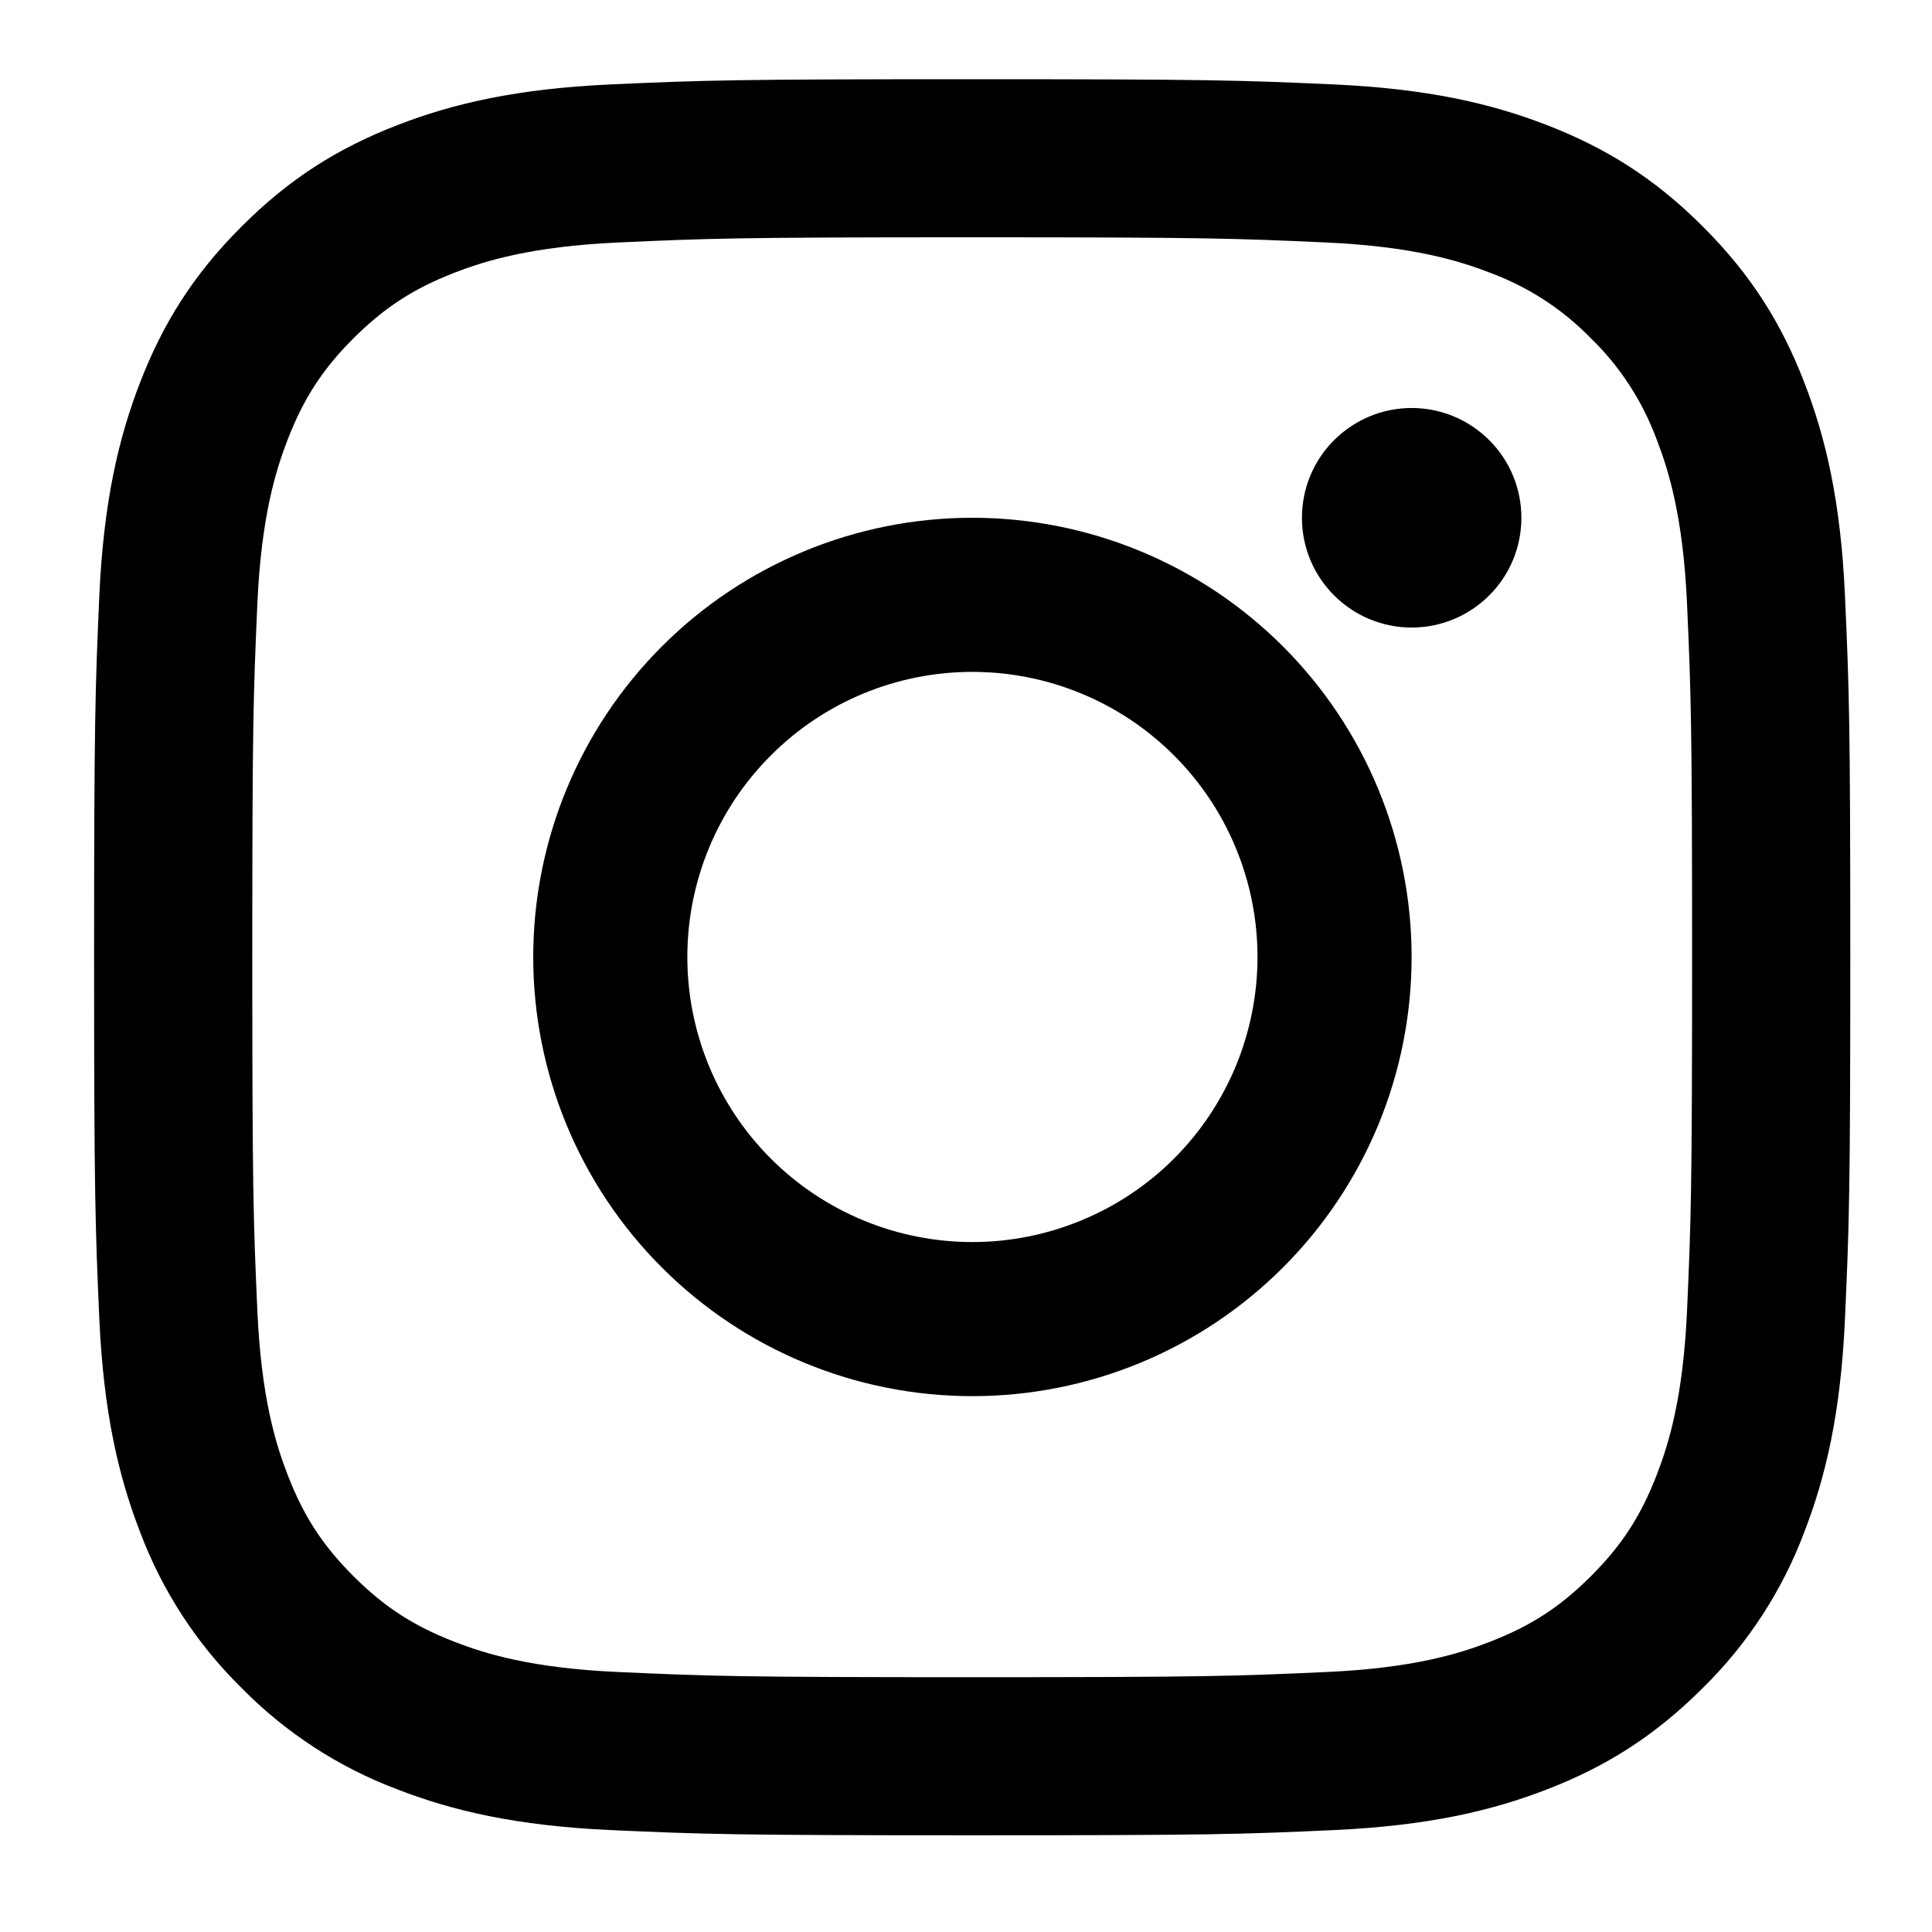 <svg width="17" height="17" viewBox="0 0 17 17" fill="none" xmlns="http://www.w3.org/2000/svg">
<g clip-path="url(#clip0_16013_992)">
<path d="M8.554 0.697C10.653 0.697 10.916 0.706 11.74 0.743C12.562 0.781 13.124 0.911 13.615 1.102C14.123 1.299 14.555 1.564 14.984 1.994C15.414 2.423 15.678 2.853 15.875 3.362C16.066 3.854 16.197 4.415 16.234 5.238C16.271 6.062 16.281 6.324 16.281 8.423C16.281 10.522 16.271 10.784 16.234 11.608C16.197 12.431 16.066 12.992 15.875 13.484C15.681 13.999 15.377 14.466 14.984 14.852C14.554 15.282 14.124 15.547 13.615 15.744C13.124 15.935 12.562 16.065 11.74 16.103C10.916 16.141 10.653 16.149 8.554 16.149C6.456 16.149 6.193 16.14 5.369 16.103C4.546 16.065 3.985 15.935 3.494 15.744C2.978 15.55 2.511 15.245 2.125 14.852C1.732 14.466 1.428 13.999 1.234 13.484C1.043 12.992 0.912 12.431 0.874 11.608C0.838 10.784 0.828 10.522 0.828 8.423C0.828 6.324 0.838 6.062 0.874 5.238C0.912 4.415 1.043 3.854 1.234 3.362C1.431 2.854 1.695 2.423 2.125 1.994C2.554 1.564 2.985 1.299 3.494 1.102C3.985 0.911 4.546 0.781 5.369 0.743C6.193 0.706 6.456 0.697 8.554 0.697ZM8.554 2.088C6.492 2.088 6.246 2.097 5.432 2.134C4.679 2.169 4.27 2.294 3.998 2.4C3.637 2.54 3.38 2.708 3.109 2.978C2.839 3.248 2.672 3.505 2.532 3.866C2.426 4.139 2.3 4.547 2.265 5.301C2.229 6.116 2.22 6.36 2.22 8.423C2.22 10.486 2.229 10.731 2.265 11.546C2.3 12.299 2.426 12.707 2.532 12.98C2.672 13.341 2.839 13.598 3.109 13.868C3.38 14.139 3.637 14.306 3.998 14.446C4.27 14.552 4.679 14.678 5.432 14.712C6.247 14.749 6.492 14.758 8.554 14.758C10.617 14.758 10.863 14.749 11.677 14.712C12.43 14.678 12.839 14.552 13.111 14.446C13.472 14.306 13.729 14.139 14 13.868C14.27 13.598 14.437 13.341 14.577 12.98C14.683 12.707 14.809 12.299 14.844 11.546C14.88 10.73 14.889 10.486 14.889 8.423C14.889 6.36 14.88 6.115 14.844 5.301C14.809 4.547 14.683 4.139 14.577 3.866C14.453 3.531 14.256 3.227 14 2.978C13.75 2.721 13.447 2.524 13.111 2.4C12.839 2.294 12.43 2.169 11.677 2.134C10.862 2.097 10.617 2.088 8.554 2.088ZM8.556 10.929C8.886 10.929 9.212 10.864 9.516 10.738C9.821 10.612 10.097 10.428 10.33 10.195C10.563 9.962 10.748 9.685 10.874 9.381C11 9.076 11.065 8.75 11.065 8.421C11.065 8.091 11 7.765 10.874 7.461C10.748 7.156 10.563 6.88 10.33 6.647C10.097 6.414 9.821 6.229 9.516 6.103C9.212 5.977 8.886 5.912 8.556 5.912C7.891 5.912 7.253 6.176 6.783 6.647C6.312 7.117 6.048 7.755 6.048 8.421C6.048 9.086 6.312 9.724 6.783 10.195C7.253 10.665 7.891 10.929 8.556 10.929ZM8.556 4.556C9.064 4.556 9.566 4.656 10.035 4.85C10.504 5.044 10.93 5.329 11.289 5.688C11.648 6.047 11.933 6.473 12.127 6.942C12.321 7.411 12.421 7.913 12.421 8.421C12.421 8.928 12.321 9.431 12.127 9.9C11.933 10.368 11.648 10.794 11.289 11.153C10.93 11.512 10.504 11.797 10.035 11.991C9.566 12.185 9.064 12.285 8.556 12.285C7.531 12.285 6.548 11.878 5.824 11.153C5.099 10.429 4.692 9.446 4.692 8.421C4.692 7.396 5.099 6.413 5.824 5.688C6.548 4.963 7.531 4.556 8.556 4.556ZM13.387 4.556C13.387 4.812 13.286 5.058 13.104 5.239C12.923 5.42 12.678 5.522 12.421 5.522C12.165 5.522 11.92 5.42 11.739 5.239C11.557 5.058 11.456 4.812 11.456 4.556C11.456 4.3 11.557 4.054 11.739 3.873C11.92 3.692 12.165 3.59 12.421 3.59C12.678 3.59 12.923 3.692 13.104 3.873C13.286 4.054 13.387 4.3 13.387 4.556Z" fill="black"/>
</g>
<defs>
<clipPath id="clip0_16013_992">
<rect width="15.707" height="15.707" fill="white" transform="translate(0.742 0.533)"/>
</clipPath>
</defs>
</svg>
